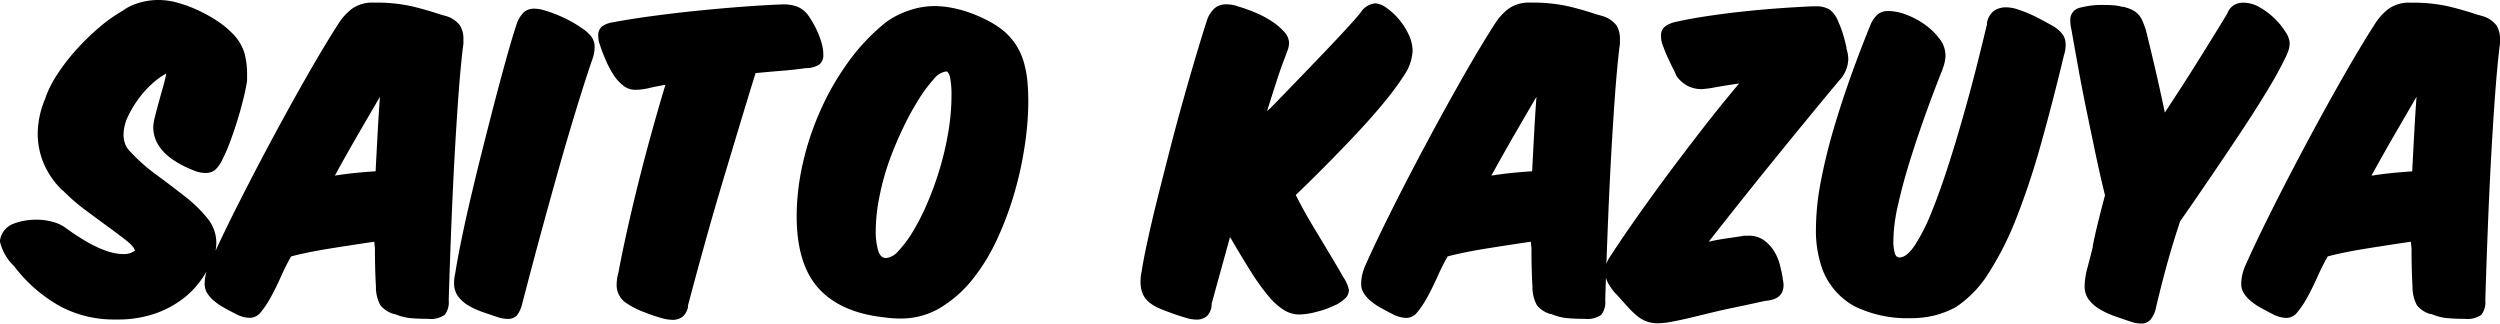 <svg xmlns="http://www.w3.org/2000/svg" width="262.08" height="33.915" viewBox="0 0 262.08 33.915">
  <path id="パス_3474" data-name="パス 3474" d="M-1.575-9.1a2.24,2.24,0,0,0-.77.7,2.177,2.177,0,0,0-.35.91v.14A5.151,5.151,0,0,0-1.225-4.8,15.5,15.5,0,0,0,3.78-.49,12.051,12.051,0,0,0,9.24.805H9.7A11.932,11.932,0,0,0,13.633.158,10.531,10.531,0,0,0,16.45-1.348a9.01,9.01,0,0,0,1.872-1.908,13.289,13.289,0,0,0,1.138-1.89l-.035.035a4.511,4.511,0,0,0,.56-2.065,4.1,4.1,0,0,0-.945-2.643A14.56,14.56,0,0,0,16.7-12.093q-1.4-1.1-2.958-2.24A19.006,19.006,0,0,1,10.955-16.8a2.209,2.209,0,0,1-.543-.84,2.767,2.767,0,0,1-.158-.91,4.522,4.522,0,0,1,.473-1.942,11.133,11.133,0,0,1,1.137-1.89,10.2,10.2,0,0,1,1.418-1.557,7.241,7.241,0,0,1,1.347-.98l.035-.035a.1.1,0,0,0,.07-.035q-.105.6-.333,1.4t-.455,1.627q-.228.823-.4,1.522a4.787,4.787,0,0,0-.175,1.05q0,2.94,4.375,4.62a3.082,3.082,0,0,0,1.085.21,1.553,1.553,0,0,0,1.015-.315,3.081,3.081,0,0,0,.735-1.015,17.159,17.159,0,0,0,.823-1.873q.4-1.067.753-2.2t.63-2.24q.28-1.1.42-2.013v-.84a8.191,8.191,0,0,0-.28-2.083,5.006,5.006,0,0,0-1.4-2.187,9.48,9.48,0,0,0-1.592-1.26,15.8,15.8,0,0,0-1.96-1.068,13.374,13.374,0,0,0-2.065-.753A7.325,7.325,0,0,0,14-32.69a7.108,7.108,0,0,0-2.292.35,5.16,5.16,0,0,0-1.627.84l.035-.035a15.976,15.976,0,0,0-2.467,1.767A25.572,25.572,0,0,0,5.3-27.475a20.806,20.806,0,0,0-1.96,2.537,11.826,11.826,0,0,0-1.278,2.5L2.1-22.47a9.5,9.5,0,0,0-.84,3.745,7.94,7.94,0,0,0,.7,3.325,8.506,8.506,0,0,0,1.925,2.7v-.035a19.132,19.132,0,0,0,2.258,1.978Q7.42-9.8,8.575-8.96t1.978,1.487q.822.648.892,1.067a1.959,1.959,0,0,1-1.225.35q-2.24,0-5.915-2.66a4.118,4.118,0,0,0-1.47-.718,6.665,6.665,0,0,0-1.75-.227,7.142,7.142,0,0,0-1.3.123,5.739,5.739,0,0,0-1.295.4Zm38.29,6.44a3.959,3.959,0,0,0,.472,1.978,2.8,2.8,0,0,0,1.488.928L38.64.21a5.718,5.718,0,0,0,1.75.455q.84.07,1.82.07a2.5,2.5,0,0,0,1.715-.42,2.172,2.172,0,0,0,.42-1.54q.1-3.36.245-7.087t.332-7.3q.193-3.57.42-6.755t.508-5.5v.035a1.781,1.781,0,0,0,.035-.35v-.385a2.632,2.632,0,0,0-.385-1.488,2.853,2.853,0,0,0-1.47-.962l-.63-.175q-1.225-.42-2.853-.823a17.161,17.161,0,0,0-4.042-.4,3.7,3.7,0,0,0-2.257.613,5.9,5.9,0,0,0-1.417,1.522q-1.575,2.45-3.448,5.74t-3.745,6.79q-1.873,3.5-3.57,6.877T19.18-4.83a5.6,5.6,0,0,0-.333,1.05,4.471,4.471,0,0,0-.087.84,1.81,1.81,0,0,0,.28,1,3.56,3.56,0,0,0,.717.805,6.5,6.5,0,0,0,1,.683q.56.315,1.12.6l.42.21A3.181,3.181,0,0,0,23.52.63,1.5,1.5,0,0,0,24.675,0a9.91,9.91,0,0,0,1.05-1.593q.525-.962,1.032-2.1T27.825-5.81q1.75-.455,4.042-.822T36.54-7.35l.07.7Q36.61-4.375,36.715-2.66Zm.42-19.88q-.14,1.89-.245,3.85t-.21,3.955q-1.085.07-2.135.175t-2.135.28q1.225-2.24,2.433-4.323T37.135-22.54ZM58.38-29.68a11.056,11.056,0,0,0-1.19-.752,13.72,13.72,0,0,0-1.382-.665,13.981,13.981,0,0,0-1.365-.49,3.982,3.982,0,0,0-1.1-.193,1.64,1.64,0,0,0-1.12.368,3.249,3.249,0,0,0-.77,1.278q-.49,1.505-1.085,3.64T49.14-21.927q-.63,2.432-1.278,5T46.655-11.97q-.56,2.38-.98,4.427t-.63,3.413q-.07.315-.1.542a3.915,3.915,0,0,0-.035.578,2.277,2.277,0,0,0,.4,1.365,3.562,3.562,0,0,0,1.068.963A7.74,7.74,0,0,0,47.845,0q.805.28,1.645.56a3.26,3.26,0,0,0,.56.14,3.037,3.037,0,0,0,.42.035,1.284,1.284,0,0,0,1-.333A3.1,3.1,0,0,0,52.01-.7q.455-1.75,1.033-3.938t1.225-4.55Q54.915-11.55,55.6-14t1.365-4.743q.682-2.292,1.313-4.3t1.155-3.518a4,4,0,0,0,.21-1.19,1.792,1.792,0,0,0-.3-1.033,3.909,3.909,0,0,0-1-.927Zm25.235,2.7a4.341,4.341,0,0,0-.14-1.05,7.693,7.693,0,0,0-.385-1.137,10.748,10.748,0,0,0-.542-1.1,8.831,8.831,0,0,0-.613-.945,2.906,2.906,0,0,0-.98-.753,4.131,4.131,0,0,0-1.68-.262q-1.855.07-4.165.245t-4.725.42q-2.415.245-4.742.56t-4.183.665a2.455,2.455,0,0,0-1.068.438,1.167,1.167,0,0,0-.368.962,2.749,2.749,0,0,0,.14.875v-.035l.1.315q.21.63.542,1.4a10.988,10.988,0,0,0,.77,1.47A4.749,4.749,0,0,0,62.6-23.748a2.016,2.016,0,0,0,1.313.472,6.048,6.048,0,0,0,1.4-.175q.735-.175,1.75-.35-.7,2.31-1.452,5.022t-1.418,5.39q-.665,2.677-1.207,5.128t-.858,4.2V-4.1a4.883,4.883,0,0,0-.175,1.12A2.281,2.281,0,0,0,62.842-1,8.927,8.927,0,0,0,65.135.14H65.1q.735.28,1.47.49a4.628,4.628,0,0,0,1.225.21,1.7,1.7,0,0,0,1.05-.315,1.831,1.831,0,0,0,.6-1.12L69.4-.56Q70.14-3.36,71-6.475t1.8-6.283q.945-3.167,1.89-6.3t1.82-5.967q1.435-.14,2.748-.245t2.537-.28a2.533,2.533,0,0,0,1.435-.4A1.292,1.292,0,0,0,83.615-26.985Zm18.8-2.555a9.11,9.11,0,0,0-1.4-.91,15.057,15.057,0,0,0-1.8-.822,12.652,12.652,0,0,0-1.995-.577,9.924,9.924,0,0,0-1.978-.21,8.29,8.29,0,0,0-2.625.455,8.706,8.706,0,0,0-2.415,1.225,21.03,21.03,0,0,0-3.955,4.165,28.149,28.149,0,0,0-2.957,5.145,29.613,29.613,0,0,0-1.838,5.565,25.159,25.159,0,0,0-.63,5.46q0,5.11,2.363,7.647T90.195.6H90.16A11.385,11.385,0,0,0,91.7.7,7.988,7.988,0,0,0,95.9-.437,12.76,12.76,0,0,0,99.277-3.43a20.35,20.35,0,0,0,2.59-4.253,34.113,34.113,0,0,0,1.82-4.918,37.528,37.528,0,0,0,1.067-4.97,31.484,31.484,0,0,0,.35-4.41q0-1.19-.1-2.24a10.787,10.787,0,0,0-.385-1.995,6.924,6.924,0,0,0-.805-1.768A6.907,6.907,0,0,0,102.41-29.54ZM96.53-25.2q.28.1.4.77a9.78,9.78,0,0,1,.123,1.715,23.261,23.261,0,0,1-.35,3.955,32.018,32.018,0,0,1-.928,3.92,32.854,32.854,0,0,1-1.312,3.57,23.3,23.3,0,0,1-1.5,2.922A11.578,11.578,0,0,1,91.473-6.37a1.962,1.962,0,0,1-1.278.735q-.6,0-.84-.823a7.282,7.282,0,0,1-.245-2.047,18.691,18.691,0,0,1,.42-3.728,26.858,26.858,0,0,1,1.12-3.937q.56-1.5,1.33-3.115a29.377,29.377,0,0,1,1.593-2.923,14.951,14.951,0,0,1,1.592-2.153,2.067,2.067,0,0,1,1.33-.84Zm47.985.385a5.023,5.023,0,0,0,.875-2.52,4.1,4.1,0,0,0-.437-1.785,7.1,7.1,0,0,0-1.05-1.61,6.855,6.855,0,0,0-1.277-1.155,2.154,2.154,0,0,0-1.155-.455,2.081,2.081,0,0,0-1.54.98l.035-.035q-.7.84-1.75,1.977t-2.31,2.45q-1.26,1.313-2.625,2.73t-2.73,2.817l-.42.385q.56-1.785,1.05-3.29t.98-2.73l-.035.035a4.006,4.006,0,0,0,.245-.665,2.17,2.17,0,0,0,.07-.525,1.779,1.779,0,0,0-.525-1.155,6.477,6.477,0,0,0-1.33-1.12,10.7,10.7,0,0,0-1.785-.927,16.906,16.906,0,0,0-1.855-.647h.035a4.03,4.03,0,0,0-.612-.14,3.841,3.841,0,0,0-.507-.035,1.852,1.852,0,0,0-1.173.367,2.918,2.918,0,0,0-.823,1.208q-.49,1.505-1.138,3.675T121.38-22.33q-.7,2.485-1.382,5.127T118.7-12.11q-.612,2.45-1.068,4.533T116.97-4.13v-.035a5.173,5.173,0,0,0-.1,1.015,3.158,3.158,0,0,0,.228,1.26,2.392,2.392,0,0,0,.7.91,4.55,4.55,0,0,0,1.155.665q.683.28,1.592.6.63.21,1.173.368a3.6,3.6,0,0,0,1,.158,1.64,1.64,0,0,0,1.12-.368,1.829,1.829,0,0,0,.49-1.278l-.035.1q.42-1.54.91-3.307t1.05-3.8q1.26,2.17,2.24,3.71a22.4,22.4,0,0,0,1.82,2.52,6.72,6.72,0,0,0,1.61,1.435A3.061,3.061,0,0,0,133.49.28a7.8,7.8,0,0,0,1.908-.3A9.65,9.65,0,0,0,137.41-.77l-.035.035a4.927,4.927,0,0,0,1-.718,1.206,1.206,0,0,0,.333-.892,3.8,3.8,0,0,0-.56-1.26q-.56-.98-1.4-2.38t-1.82-3.028q-.98-1.628-1.785-3.238,1.575-1.5,3.238-3.185t3.22-3.343q1.557-1.662,2.835-3.22A30.072,30.072,0,0,0,144.515-24.815ZM157.955-2.66a3.959,3.959,0,0,0,.473,1.978,2.8,2.8,0,0,0,1.488.928L159.88.21a5.718,5.718,0,0,0,1.75.455q.84.07,1.82.07a2.5,2.5,0,0,0,1.715-.42,2.172,2.172,0,0,0,.42-1.54q.1-3.36.245-7.087t.333-7.3q.193-3.57.42-6.755t.508-5.5v.035a1.781,1.781,0,0,0,.035-.35v-.385a2.632,2.632,0,0,0-.385-1.488,2.853,2.853,0,0,0-1.47-.962l-.63-.175q-1.225-.42-2.853-.823a17.161,17.161,0,0,0-4.042-.4,3.7,3.7,0,0,0-2.258.613,5.9,5.9,0,0,0-1.417,1.522q-1.575,2.45-3.447,5.74t-3.745,6.79q-1.873,3.5-3.57,6.877T140.42-4.83a5.6,5.6,0,0,0-.333,1.05,4.471,4.471,0,0,0-.087.84,1.81,1.81,0,0,0,.28,1,3.56,3.56,0,0,0,.717.805,6.5,6.5,0,0,0,1,.683q.56.315,1.12.6l.42.21a3.181,3.181,0,0,0,1.225.28A1.5,1.5,0,0,0,145.915,0a9.911,9.911,0,0,0,1.05-1.593q.525-.962,1.033-2.1t1.067-2.118q1.75-.455,4.043-.822t4.673-.718l.07.7Q157.85-4.375,157.955-2.66Zm.42-19.88q-.14,1.89-.245,3.85t-.21,3.955q-1.085.07-2.135.175t-2.135.28q1.225-2.24,2.432-4.323T158.375-22.54ZM166.04-5.7a2.656,2.656,0,0,0-.455,1.47,2.429,2.429,0,0,0,.315,1.243,6.955,6.955,0,0,0,.665.963l.245.245,1.155,1.278a8.816,8.816,0,0,0,.963.928,3.543,3.543,0,0,0,.98.578,3.519,3.519,0,0,0,1.243.192,8.446,8.446,0,0,0,1.487-.175q.927-.175,2.013-.437l2.24-.542q1.155-.28,2.205-.49.84-.175,1.645-.35l1.61-.35q1.925-.14,1.925-1.645a2.7,2.7,0,0,0-.018-.3,3.551,3.551,0,0,0-.088-.437l.035.07q-.1-.63-.3-1.418a5.1,5.1,0,0,0-.613-1.47,4.034,4.034,0,0,0-1.067-1.155A2.688,2.688,0,0,0,180.6-7.98h-.315a1.781,1.781,0,0,0-.35.035h.035q-.91.14-1.768.263t-1.768.332q3.4-4.34,6.878-8.628t6.773-8.243a3.421,3.421,0,0,0,.98-2.24,3.768,3.768,0,0,0-.21-1.19l.035.035q-.1-.525-.315-1.277a10.508,10.508,0,0,0-.56-1.523,2.824,2.824,0,0,0-.892-1.26,2.694,2.694,0,0,0-1.523-.35h-.28q-1.68.07-3.6.21t-3.85.35q-1.925.21-3.762.49t-3.342.63a2.731,2.731,0,0,0-1,.507,1.184,1.184,0,0,0-.332.927,2.748,2.748,0,0,0,.14.875v-.035a14.531,14.531,0,0,0,.56,1.4q.35.77.665,1.365l.245.56a3.3,3.3,0,0,0,1.225,1.085,3.231,3.231,0,0,0,1.4.315,10.016,10.016,0,0,0,1.452-.192q1.067-.192,2.5-.4-2,2.38-4.008,4.97t-3.833,5.058q-1.82,2.468-3.307,4.6T166.04-5.7Zm22.295,1.19A7.371,7.371,0,0,0,191.8-.543,12.6,12.6,0,0,0,197.61.665a10.308,10.308,0,0,0,2.467-.28,9.8,9.8,0,0,0,2.257-.875A11.7,11.7,0,0,0,205.8-4.1a32.628,32.628,0,0,0,2.923-5.828,79.79,79.79,0,0,0,2.555-7.717q1.208-4.305,2.4-9.275a3.169,3.169,0,0,0,.14-.578A3.841,3.841,0,0,0,213.85-28a1.874,1.874,0,0,0-.28-1.033,3.409,3.409,0,0,0-1.05-.928q-.56-.315-1.208-.665t-1.295-.63a13,13,0,0,0-1.26-.472,3.811,3.811,0,0,0-1.137-.193,2.209,2.209,0,0,0-1.312.385,2.026,2.026,0,0,0-.717,1.365l.035-.07q-.455,1.925-1.1,4.48T203.1-20.475q-.77,2.73-1.628,5.373t-1.715,4.743a19.133,19.133,0,0,1-1.715,3.378Q197.19-5.7,196.42-5.7q-.35,0-.49-.49a4.86,4.86,0,0,1-.14-1.3,17.856,17.856,0,0,1,.508-3.8q.507-2.258,1.295-4.76t1.68-4.97q.893-2.467,1.7-4.462l-.035.035a3.808,3.808,0,0,0,.315-1.435,2.879,2.879,0,0,0-.63-1.75,6.924,6.924,0,0,0-1.54-1.488,8.4,8.4,0,0,0-1.943-1.032,5.417,5.417,0,0,0-1.872-.385,1.709,1.709,0,0,0-1.137.367,3.133,3.133,0,0,0-.788,1.208q-1.015,2.485-2.012,5.268t-1.82,5.583q-.822,2.8-1.33,5.477a26.563,26.563,0,0,0-.507,4.918A11.839,11.839,0,0,0,188.335-4.515Zm48.405-21.84a7.4,7.4,0,0,0,.438-.962,2.617,2.617,0,0,0,.158-.892,2.425,2.425,0,0,0-.437-1.137,7.223,7.223,0,0,0-1.137-1.4A7.678,7.678,0,0,0,234.2-31.92a3.459,3.459,0,0,0-1.732-.49,1.936,1.936,0,0,0-.962.245,1.781,1.781,0,0,0-.717.91q-1.575,2.59-3.2,5.18t-3.342,5.18q-.525-2.52-1.05-4.76t-.945-3.92q-.175-.525-.35-.927a2.366,2.366,0,0,0-.437-.683,2.264,2.264,0,0,0-.648-.473,4.549,4.549,0,0,0-.98-.332l.035.035a5.455,5.455,0,0,0-.963-.175q-.438-.035-.857-.035a9.164,9.164,0,0,0-2.818.315,1.275,1.275,0,0,0-.893,1.33,3.594,3.594,0,0,0,.105.875q.315,1.785.7,3.92T216-21.3q.473,2.293.962,4.62t1.015,4.463q-.385,1.435-.717,2.782t-.577,2.573l.035-.035q-.28,1.155-.577,2.258a7.579,7.579,0,0,0-.3,1.943,2.279,2.279,0,0,0,.438,1.418,3.959,3.959,0,0,0,1.137,1,8.5,8.5,0,0,0,1.54.718q.84.3,1.68.577a3.455,3.455,0,0,0,1.05.21A1.3,1.3,0,0,0,222.7.875a3.113,3.113,0,0,0,.56-1.05q.525-2.275,1.155-4.585t1.435-4.725q1.61-2.31,3.29-4.778t3.185-4.743q1.505-2.275,2.66-4.182T236.74-26.355Zm13.475,23.7a3.959,3.959,0,0,0,.473,1.978,2.8,2.8,0,0,0,1.488.928L252.14.21a5.718,5.718,0,0,0,1.75.455q.84.07,1.82.07a2.5,2.5,0,0,0,1.715-.42,2.172,2.172,0,0,0,.42-1.54q.1-3.36.245-7.087t.332-7.3q.192-3.57.42-6.755t.507-5.5v.035a1.78,1.78,0,0,0,.035-.35v-.385A2.632,2.632,0,0,0,259-30.048a2.853,2.853,0,0,0-1.47-.962l-.63-.175q-1.225-.42-2.853-.823a17.161,17.161,0,0,0-4.042-.4,3.7,3.7,0,0,0-2.258.613,5.9,5.9,0,0,0-1.417,1.522q-1.575,2.45-3.447,5.74t-3.745,6.79q-1.873,3.5-3.57,6.877T232.68-4.83a5.6,5.6,0,0,0-.333,1.05,4.472,4.472,0,0,0-.088.84,1.81,1.81,0,0,0,.28,1,3.56,3.56,0,0,0,.717.805,6.5,6.5,0,0,0,1,.683q.56.315,1.12.6l.42.21a3.181,3.181,0,0,0,1.225.28A1.5,1.5,0,0,0,238.175,0a9.911,9.911,0,0,0,1.05-1.593q.525-.962,1.033-2.1t1.067-2.118q1.75-.455,4.043-.822t4.673-.718l.07.7Q250.11-4.375,250.215-2.66Zm.42-19.88q-.14,1.89-.245,3.85t-.21,3.955q-1.085.07-2.135.175t-2.135.28q1.225-2.24,2.432-4.323T250.635-22.54Z" transform="translate(2.695 32.69)"/>
</svg>
